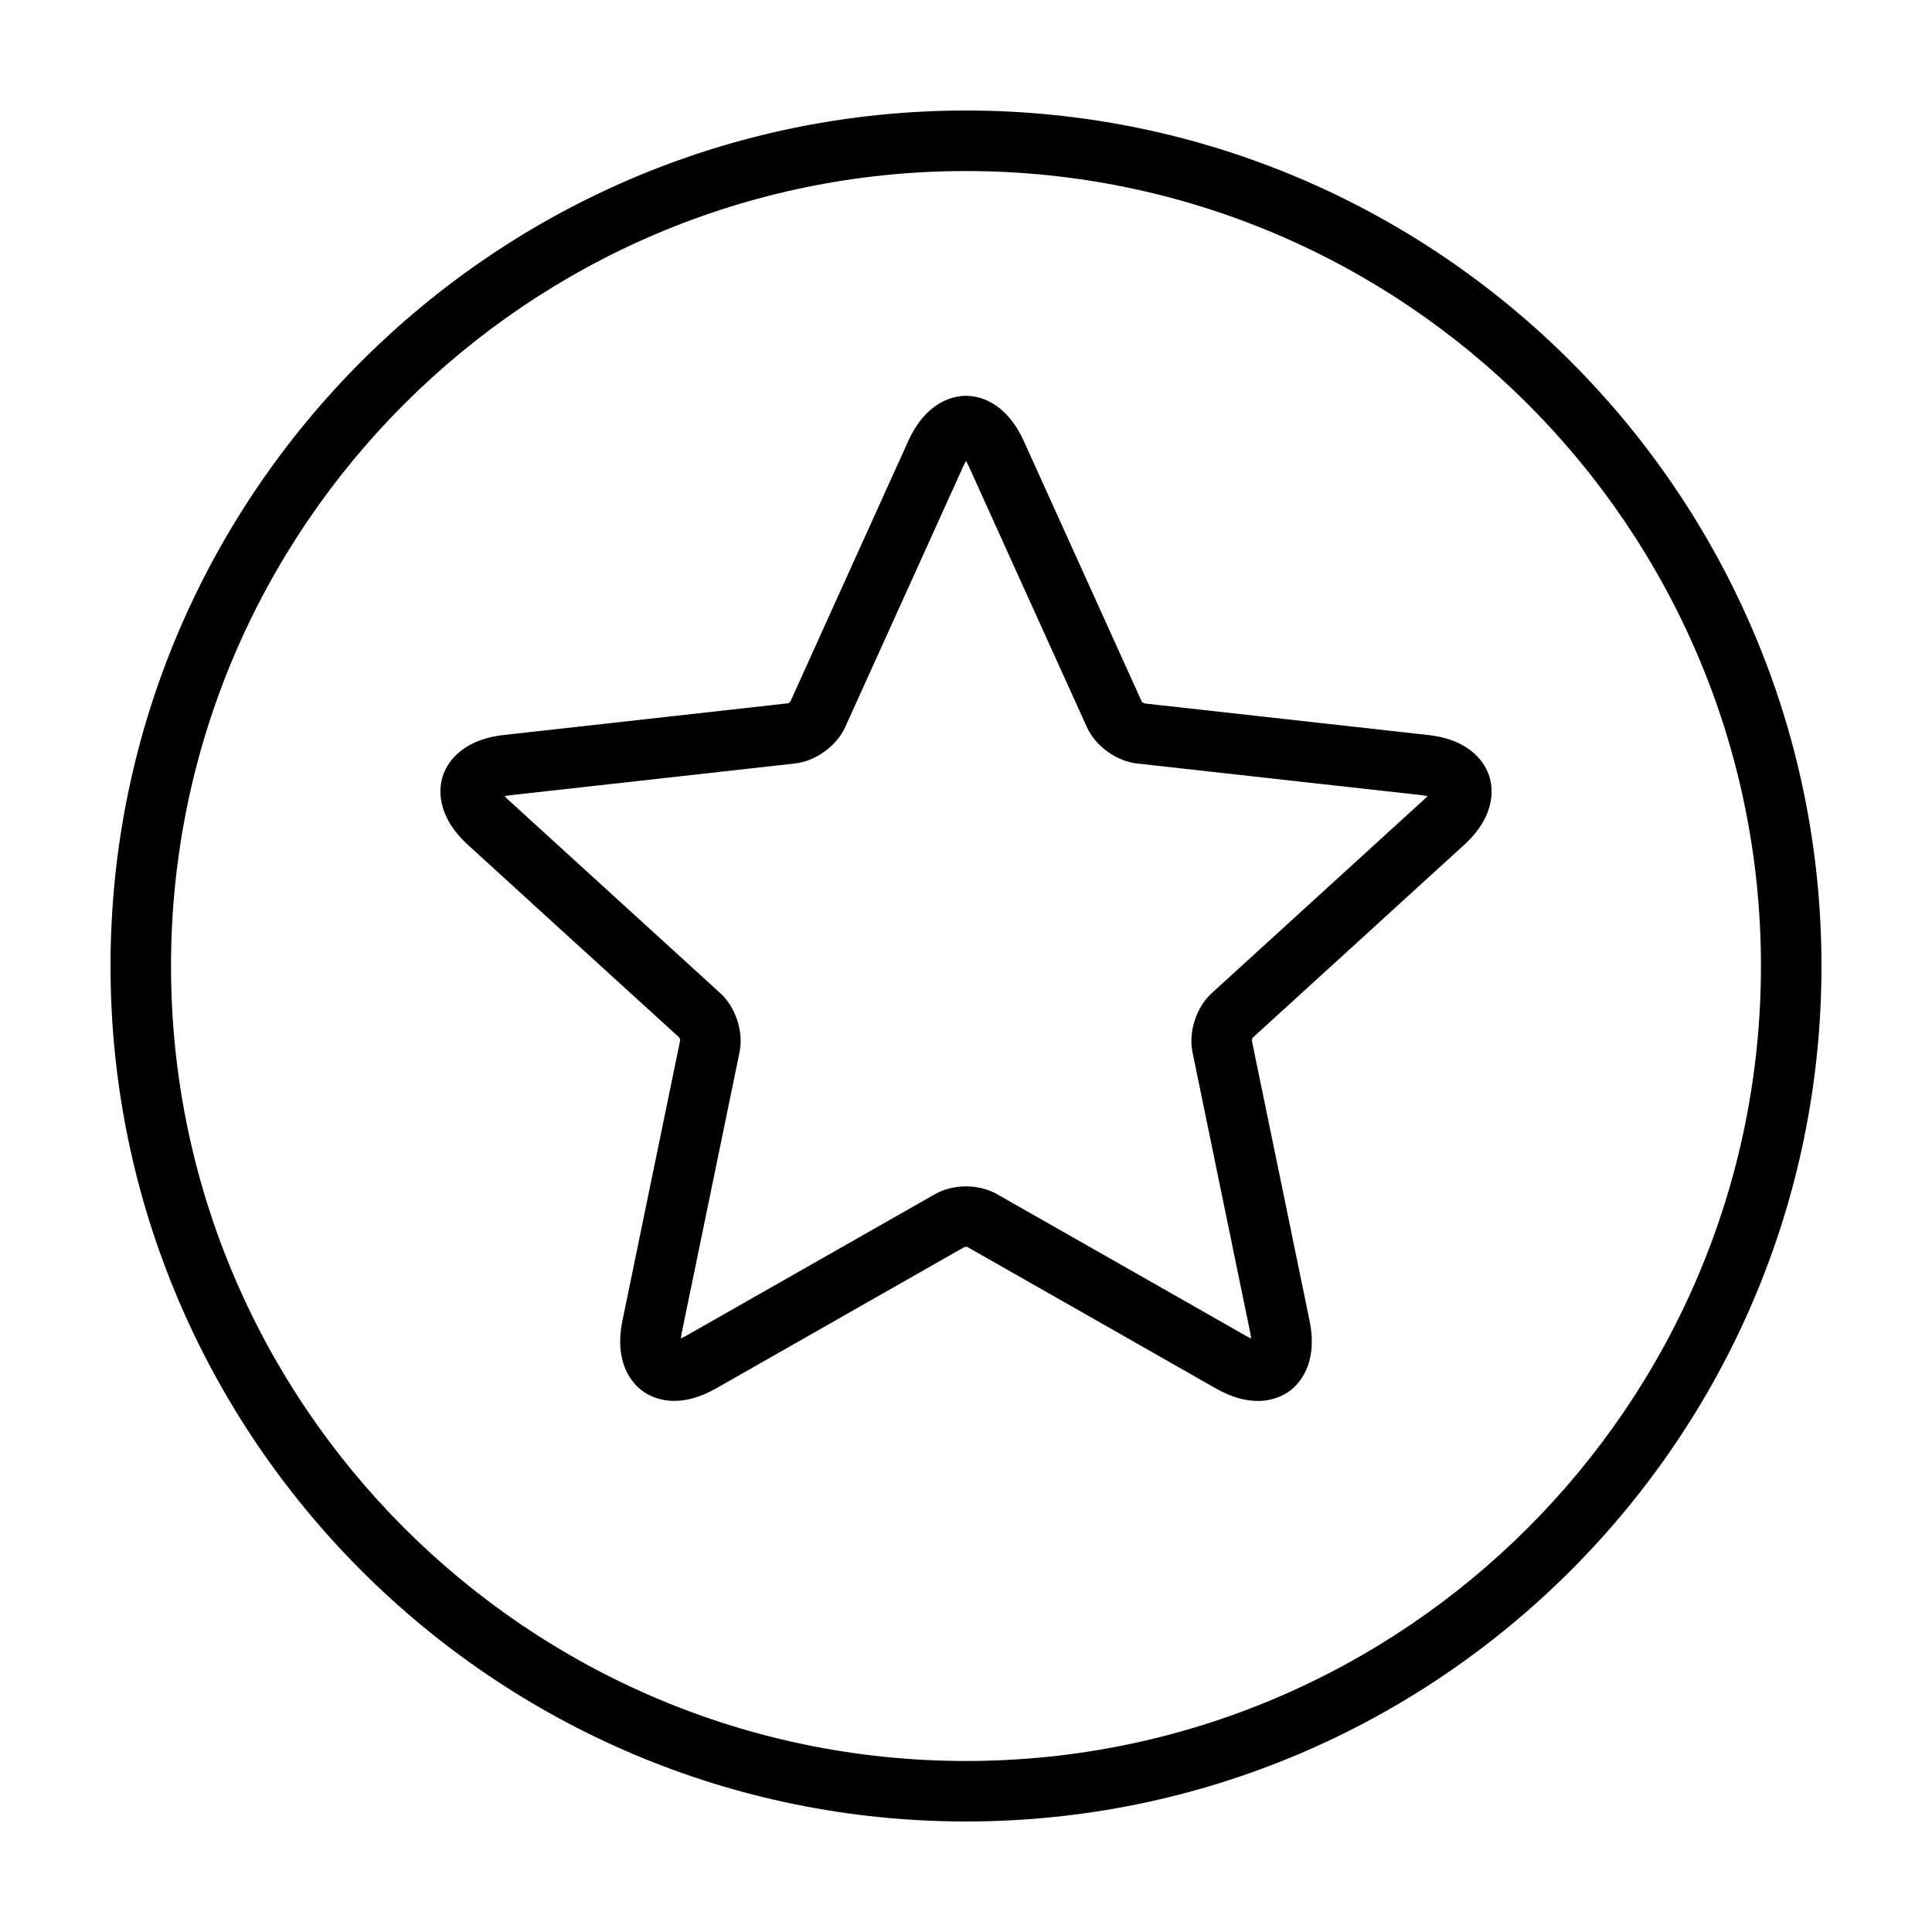 <?xml version="1.0" encoding="UTF-8"?>
<!-- Uploaded to: SVG Repo, www.svgrepo.com, Generator: SVG Repo Mixer Tools -->
<svg fill="#000000" width="800px" height="800px" version="1.1" viewBox="144 144 512 512" xmlns="http://www.w3.org/2000/svg">
 <g>
  <path d="m400 173.29c-125.01 0-226.71 101.71-226.71 226.71 0 125.01 101.71 226.71 226.71 226.71 125.01 0 226.71-101.71 226.71-226.71-0.004-125.01-101.71-226.71-226.71-226.71zm0 437.39c-116.17 0-210.68-94.5-210.68-210.67 0-116.17 94.508-210.68 210.68-210.68 116.17 0 210.67 94.504 210.67 210.67 0 116.18-94.5 210.68-210.67 210.68z"/>
  <path d="m522.5 338.79-22.504-2.508-6.699-0.742-9.238-1.035v0.004l-36.742-4.086c-0.215-0.082-0.609-0.359-0.672-0.359l-0.004 0.004-15.707-34.684-15.602-34.469c-4.918-10.844-12.352-12.02-15.324-12.02s-10.41 1.176-15.324 12.02l-15.957 35.242 0.004 0.004-15.234 33.68c-0.141 0.195-0.562 0.504-0.539 0.527l-52.945 5.906-22.5 2.508c-11.84 1.32-15.246 8.035-16.164 10.863-0.922 2.828-2.106 10.27 6.691 18.285l16.73 15.262 1.426 1.309 10.422 9.5 0.004-0.004 27.328 24.895c0.137 0.195 0.301 0.68 0.332 0.68l-10.746 52.172-4.57 22.188c-2.402 11.652 2.934 16.973 5.336 18.715 1.391 1.023 4.231 2.602 8.387 2.602 3.019 0 6.723-0.832 11.074-3.305l33.621-19.133-0.004-0.004 32.129-18.289c0.23-0.086 0.762-0.086 0.75-0.109l35.598 20.254 30.379 17.301c4.348 2.469 8.062 3.301 11.07 3.301 4.156 0 6.996-1.578 8.387-2.594 2.41-1.742 7.734-7.059 5.34-18.727l-4.57-22.184-0.055-0.293-3.18-15.426-7.465-36.207c0-0.246 0.168-0.734 0.117-0.746l27.512-25.078 7.457-6.805 4.387-4.004 16.727-15.254c8.797-8.02 7.617-15.461 6.691-18.289-0.902-2.836-4.312-9.551-16.152-10.867zm-1.336 17.297-25.715 23.453-30.375 27.703c-4.031 3.68-6.16 10.227-5.055 15.566l7.5 36.465 2.656 12.863 0.578 2.84 4.566 22.176c0.125 0.59 0.195 1.102 0.242 1.543-0.402-0.172-0.871-0.402-1.391-0.699l-19.68-11.203-46.305-26.348c-4.82-2.727-11.543-2.719-16.375 0.004l-46.297 26.344-19.684 11.199c-0.523 0.301-0.988 0.527-1.391 0.707 0.047-0.438 0.109-0.945 0.242-1.535l5.344-25.93 9.969-48.41c1.102-5.352-1.023-11.891-5.062-15.586l-34.562-31.512-21.527-19.633c-0.441-0.402-0.805-0.777-1.098-1.102 0.43-0.102 0.941-0.188 1.543-0.258l22.504-2.508v0.004l52.934-5.91c5.426-0.594 11.008-4.648 13.254-9.621l15.355-33.906 0.352-0.777 6.262-13.828 9.34-20.641c0.25-0.543 0.5-1.008 0.719-1.387 0.223 0.379 0.469 0.84 0.719 1.387l9.34 20.641 4.941 10.926 1.672 3.68 15.352 33.902c2.254 4.977 7.836 9.035 13.254 9.629l52.961 5.894v-0.004l22.504 2.508c0.598 0.07 1.113 0.156 1.547 0.258-0.32 0.332-0.68 0.699-1.133 1.105z"/>
 </g>
</svg>